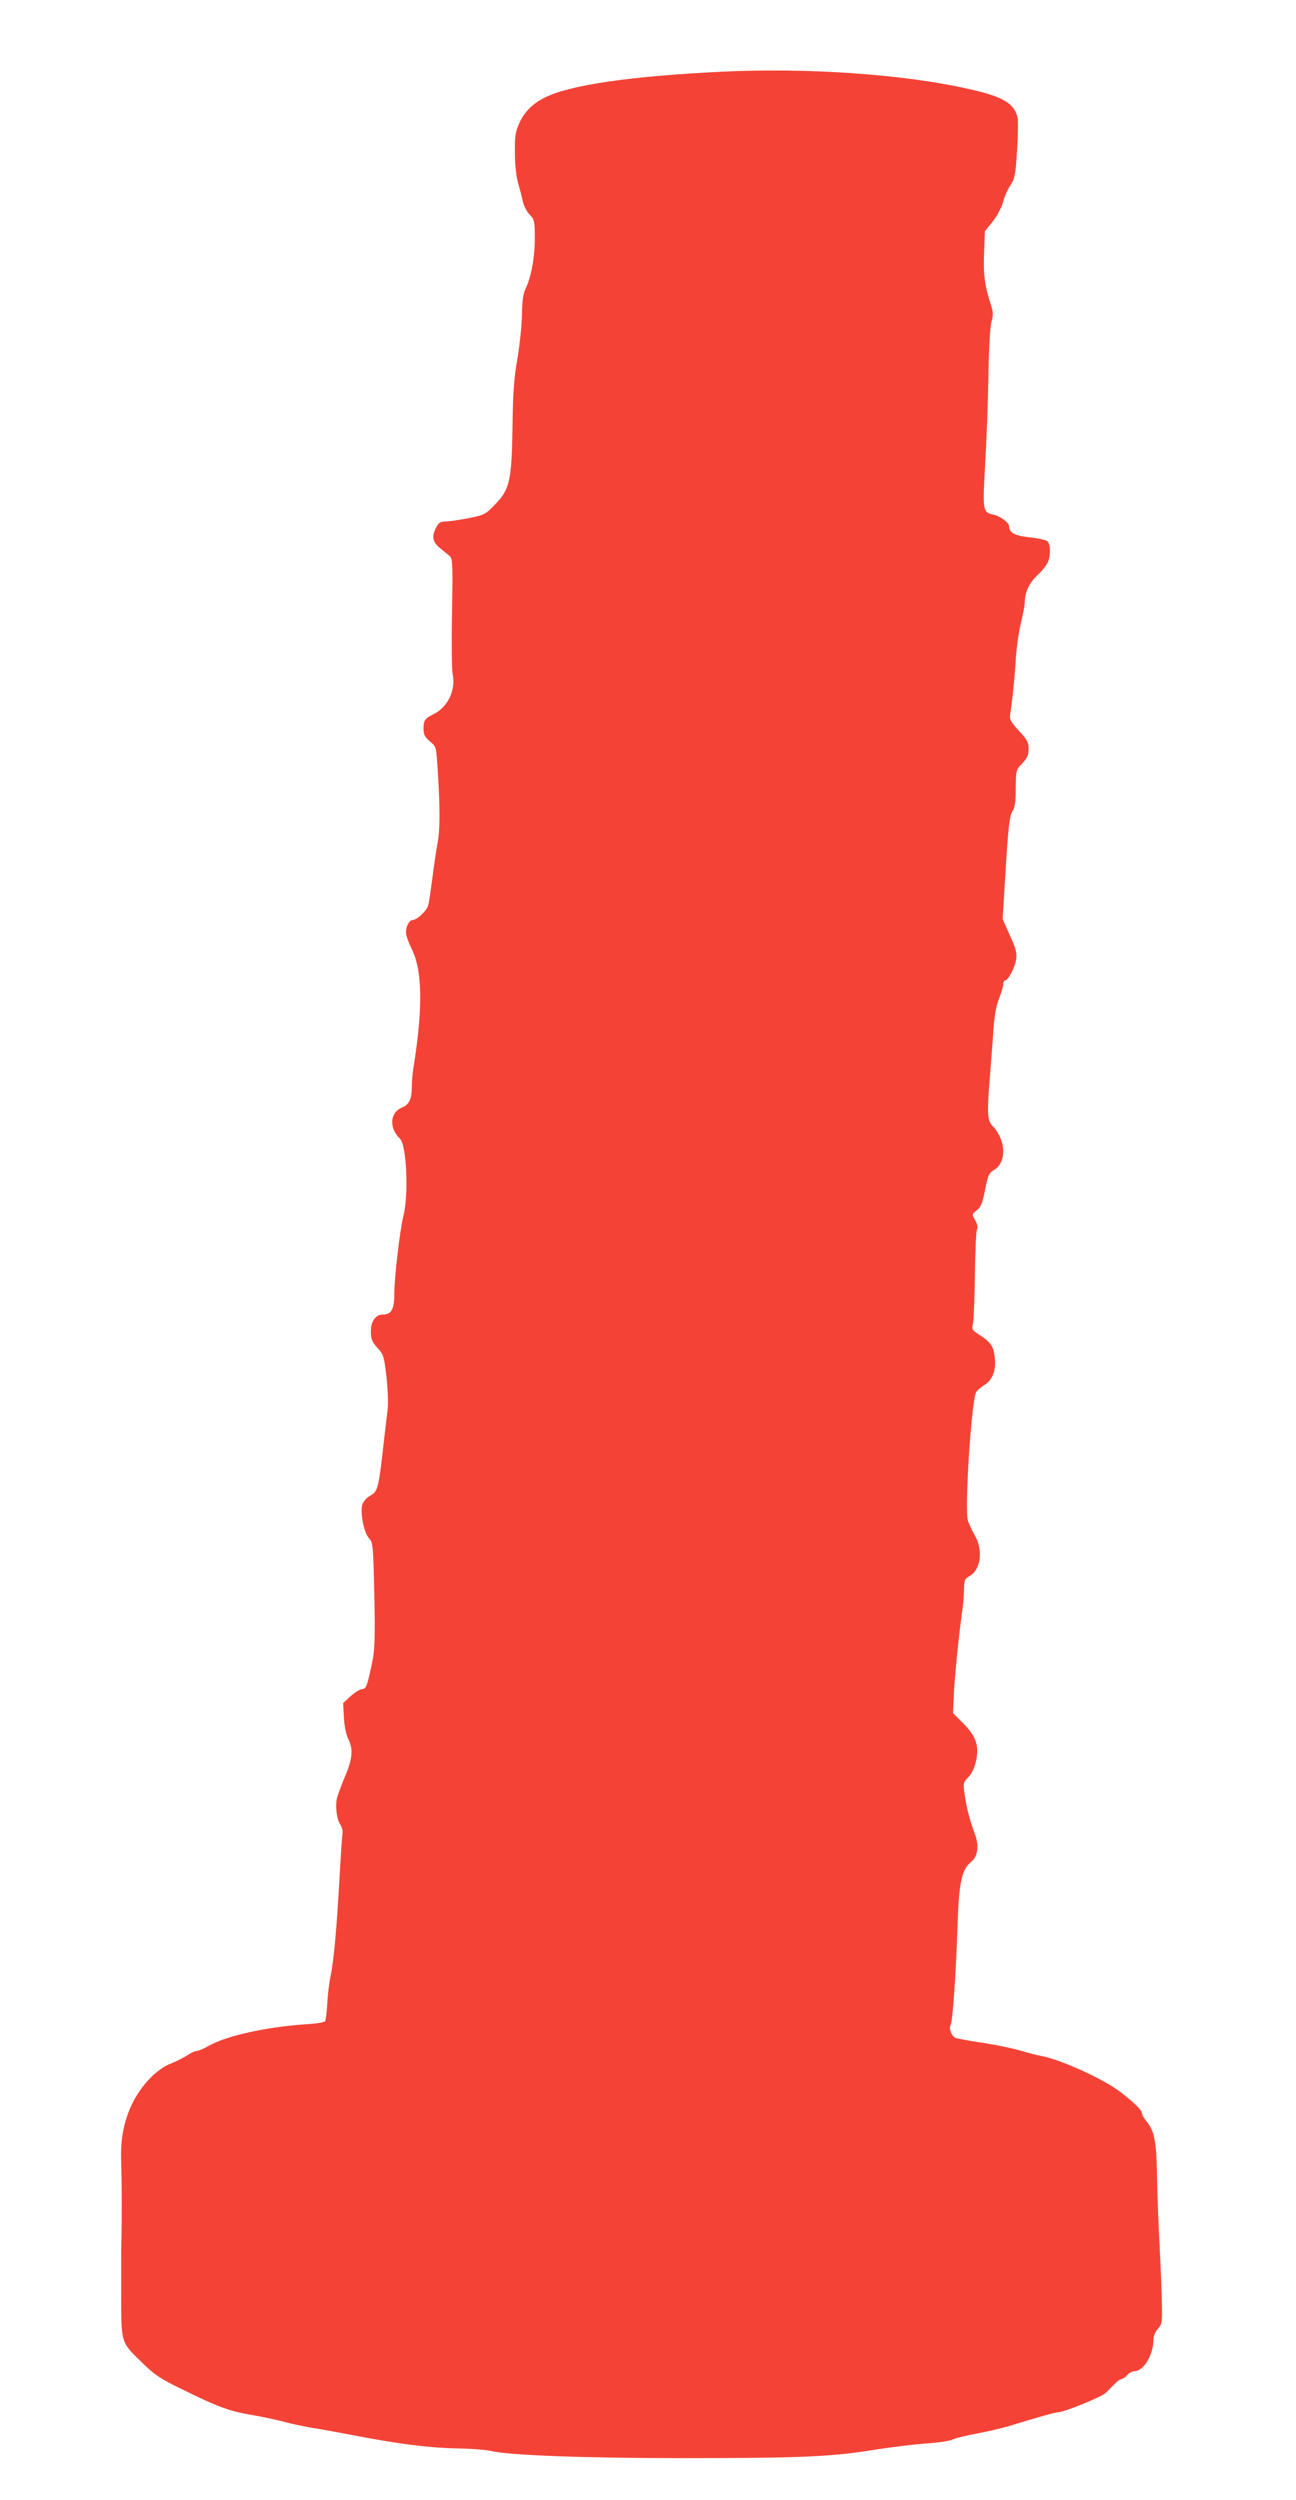 <?xml version="1.0" standalone="no"?>
<!DOCTYPE svg PUBLIC "-//W3C//DTD SVG 20010904//EN"
 "http://www.w3.org/TR/2001/REC-SVG-20010904/DTD/svg10.dtd">
<svg version="1.0" xmlns="http://www.w3.org/2000/svg"
 width="664pt" height="1280pt" viewBox="0 0 664 1280"
 preserveAspectRatio="xMidYMid meet">
<g transform="translate(0,1280) scale(0.1,-0.1)"
fill="#f44336" stroke="none">
<path d="M3700 12433 c-472 -23 -783 -68 -912 -134 -61 -31 -104 -75 -128
-131 -20 -45 -23 -69 -22 -153 0 -59 8 -123 17 -155 9 -30 20 -72 24 -93 5
-21 20 -51 35 -66 24 -25 26 -33 26 -122 0 -99 -19 -200 -48 -259 -12 -25 -17
-63 -18 -135 -1 -55 -12 -155 -23 -222 -17 -94 -23 -172 -25 -340 -4 -282 -14
-329 -89 -405 -50 -52 -56 -55 -137 -71 -47 -9 -100 -17 -117 -17 -26 0 -36
-6 -48 -30 -24 -46 -19 -75 18 -105 17 -14 40 -33 50 -41 16 -13 17 -35 13
-292 -3 -152 -1 -293 3 -312 17 -82 -23 -168 -95 -205 -49 -25 -54 -32 -54
-77 0 -29 7 -42 33 -64 32 -26 32 -28 39 -138 13 -200 13 -310 0 -381 -7 -38
-19 -120 -27 -182 -8 -61 -17 -123 -21 -137 -7 -28 -57 -76 -79 -76 -18 0 -35
-31 -35 -65 0 -14 14 -52 30 -85 54 -106 57 -300 10 -595 -6 -33 -10 -81 -10
-107 0 -64 -13 -93 -50 -108 -63 -26 -68 -105 -10 -161 33 -32 44 -283 18
-389 -20 -80 -48 -322 -48 -411 0 -72 -16 -99 -58 -99 -37 0 -62 -34 -62 -86
0 -39 6 -53 33 -84 32 -34 35 -44 47 -149 7 -63 10 -136 6 -169 -4 -31 -11
-91 -16 -132 -31 -278 -33 -284 -74 -308 -22 -13 -36 -31 -41 -50 -9 -44 11
-142 36 -168 20 -21 21 -36 27 -292 4 -230 2 -281 -12 -348 -26 -120 -29 -129
-52 -132 -12 -2 -38 -18 -59 -37 l-37 -35 4 -72 c2 -44 11 -89 23 -112 25 -52
21 -100 -16 -188 -17 -40 -35 -89 -41 -108 -12 -41 -4 -113 16 -142 8 -12 13
-33 11 -47 -3 -14 -9 -111 -15 -216 -14 -256 -29 -427 -45 -505 -8 -36 -16
-102 -18 -147 -3 -45 -8 -86 -11 -91 -3 -6 -50 -13 -104 -16 -200 -14 -403
-59 -492 -110 -25 -14 -52 -26 -61 -26 -9 0 -31 -10 -50 -23 -19 -12 -56 -31
-84 -42 -71 -27 -152 -111 -198 -206 -43 -90 -61 -183 -56 -299 3 -96 4 -287
1 -400 -1 -41 -1 -84 -1 -95 0 -11 0 -74 0 -140 0 -302 -6 -280 110 -394 60
-59 91 -80 203 -134 180 -89 245 -113 357 -131 53 -9 127 -25 165 -35 38 -11
103 -24 144 -31 41 -6 131 -23 200 -36 239 -46 396 -66 535 -69 77 -1 158 -8
180 -13 82 -22 479 -37 980 -37 601 0 765 7 980 42 88 14 210 29 270 33 61 4
122 13 135 20 14 7 70 21 125 31 55 10 136 29 180 43 145 44 223 66 237 66 29
0 224 79 243 99 11 11 31 31 45 45 13 14 30 26 36 26 6 0 19 9 29 20 10 11 26
20 36 20 49 0 99 84 99 166 0 15 10 38 23 52 20 22 22 32 20 125 -1 56 -6 192
-12 302 -6 110 -12 272 -13 360 -3 173 -14 226 -53 273 -14 17 -25 36 -25 44
0 15 -39 53 -109 107 -85 66 -309 168 -406 185 -22 4 -69 16 -105 27 -36 11
-122 29 -192 40 -70 10 -133 22 -141 25 -20 7 -37 47 -27 65 11 18 28 261 36
514 7 220 22 286 71 324 33 27 40 82 18 141 -27 72 -42 131 -52 199 -9 62 -9
65 18 92 17 17 32 48 39 81 18 78 2 127 -64 194 l-53 53 4 98 c5 98 26 306 42
418 5 33 10 85 10 116 1 49 4 57 27 69 59 32 73 133 28 210 -15 25 -30 59 -35
75 -18 57 18 612 42 657 5 9 23 25 39 35 44 25 64 75 57 141 -6 59 -21 81 -81
119 -35 23 -38 27 -31 56 4 18 8 129 10 247 1 118 6 224 10 234 6 13 2 30 -9
49 -17 30 -17 31 9 51 21 17 29 38 42 105 15 73 20 86 44 100 69 39 64 155 -8
229 -24 25 -26 67 -13 227 7 88 16 207 20 265 5 70 14 123 29 158 11 29 21 61
21 72 0 11 4 20 9 20 16 0 50 64 57 107 5 34 0 54 -32 124 l-37 84 16 262 c13
212 20 268 34 289 13 20 17 49 17 120 1 91 2 94 34 126 25 27 32 42 32 74 0
34 -7 47 -50 93 -39 42 -48 58 -45 79 11 66 25 205 30 297 4 55 15 134 26 177
10 42 19 87 19 100 0 54 23 104 66 144 24 22 48 53 54 68 14 39 12 91 -4 105
-8 7 -49 16 -92 20 -77 9 -104 24 -104 57 0 18 -46 52 -80 59 -55 12 -56 21
-43 251 7 115 15 319 17 454 2 145 9 261 16 284 9 31 9 47 -3 85 -32 98 -40
159 -35 268 l4 109 41 51 c22 28 45 72 52 98 6 25 23 64 37 85 23 35 27 53 35
181 5 78 6 154 2 168 -17 73 -76 107 -252 146 -333 75 -822 109 -1261 88z"/>
</g>
</svg>
